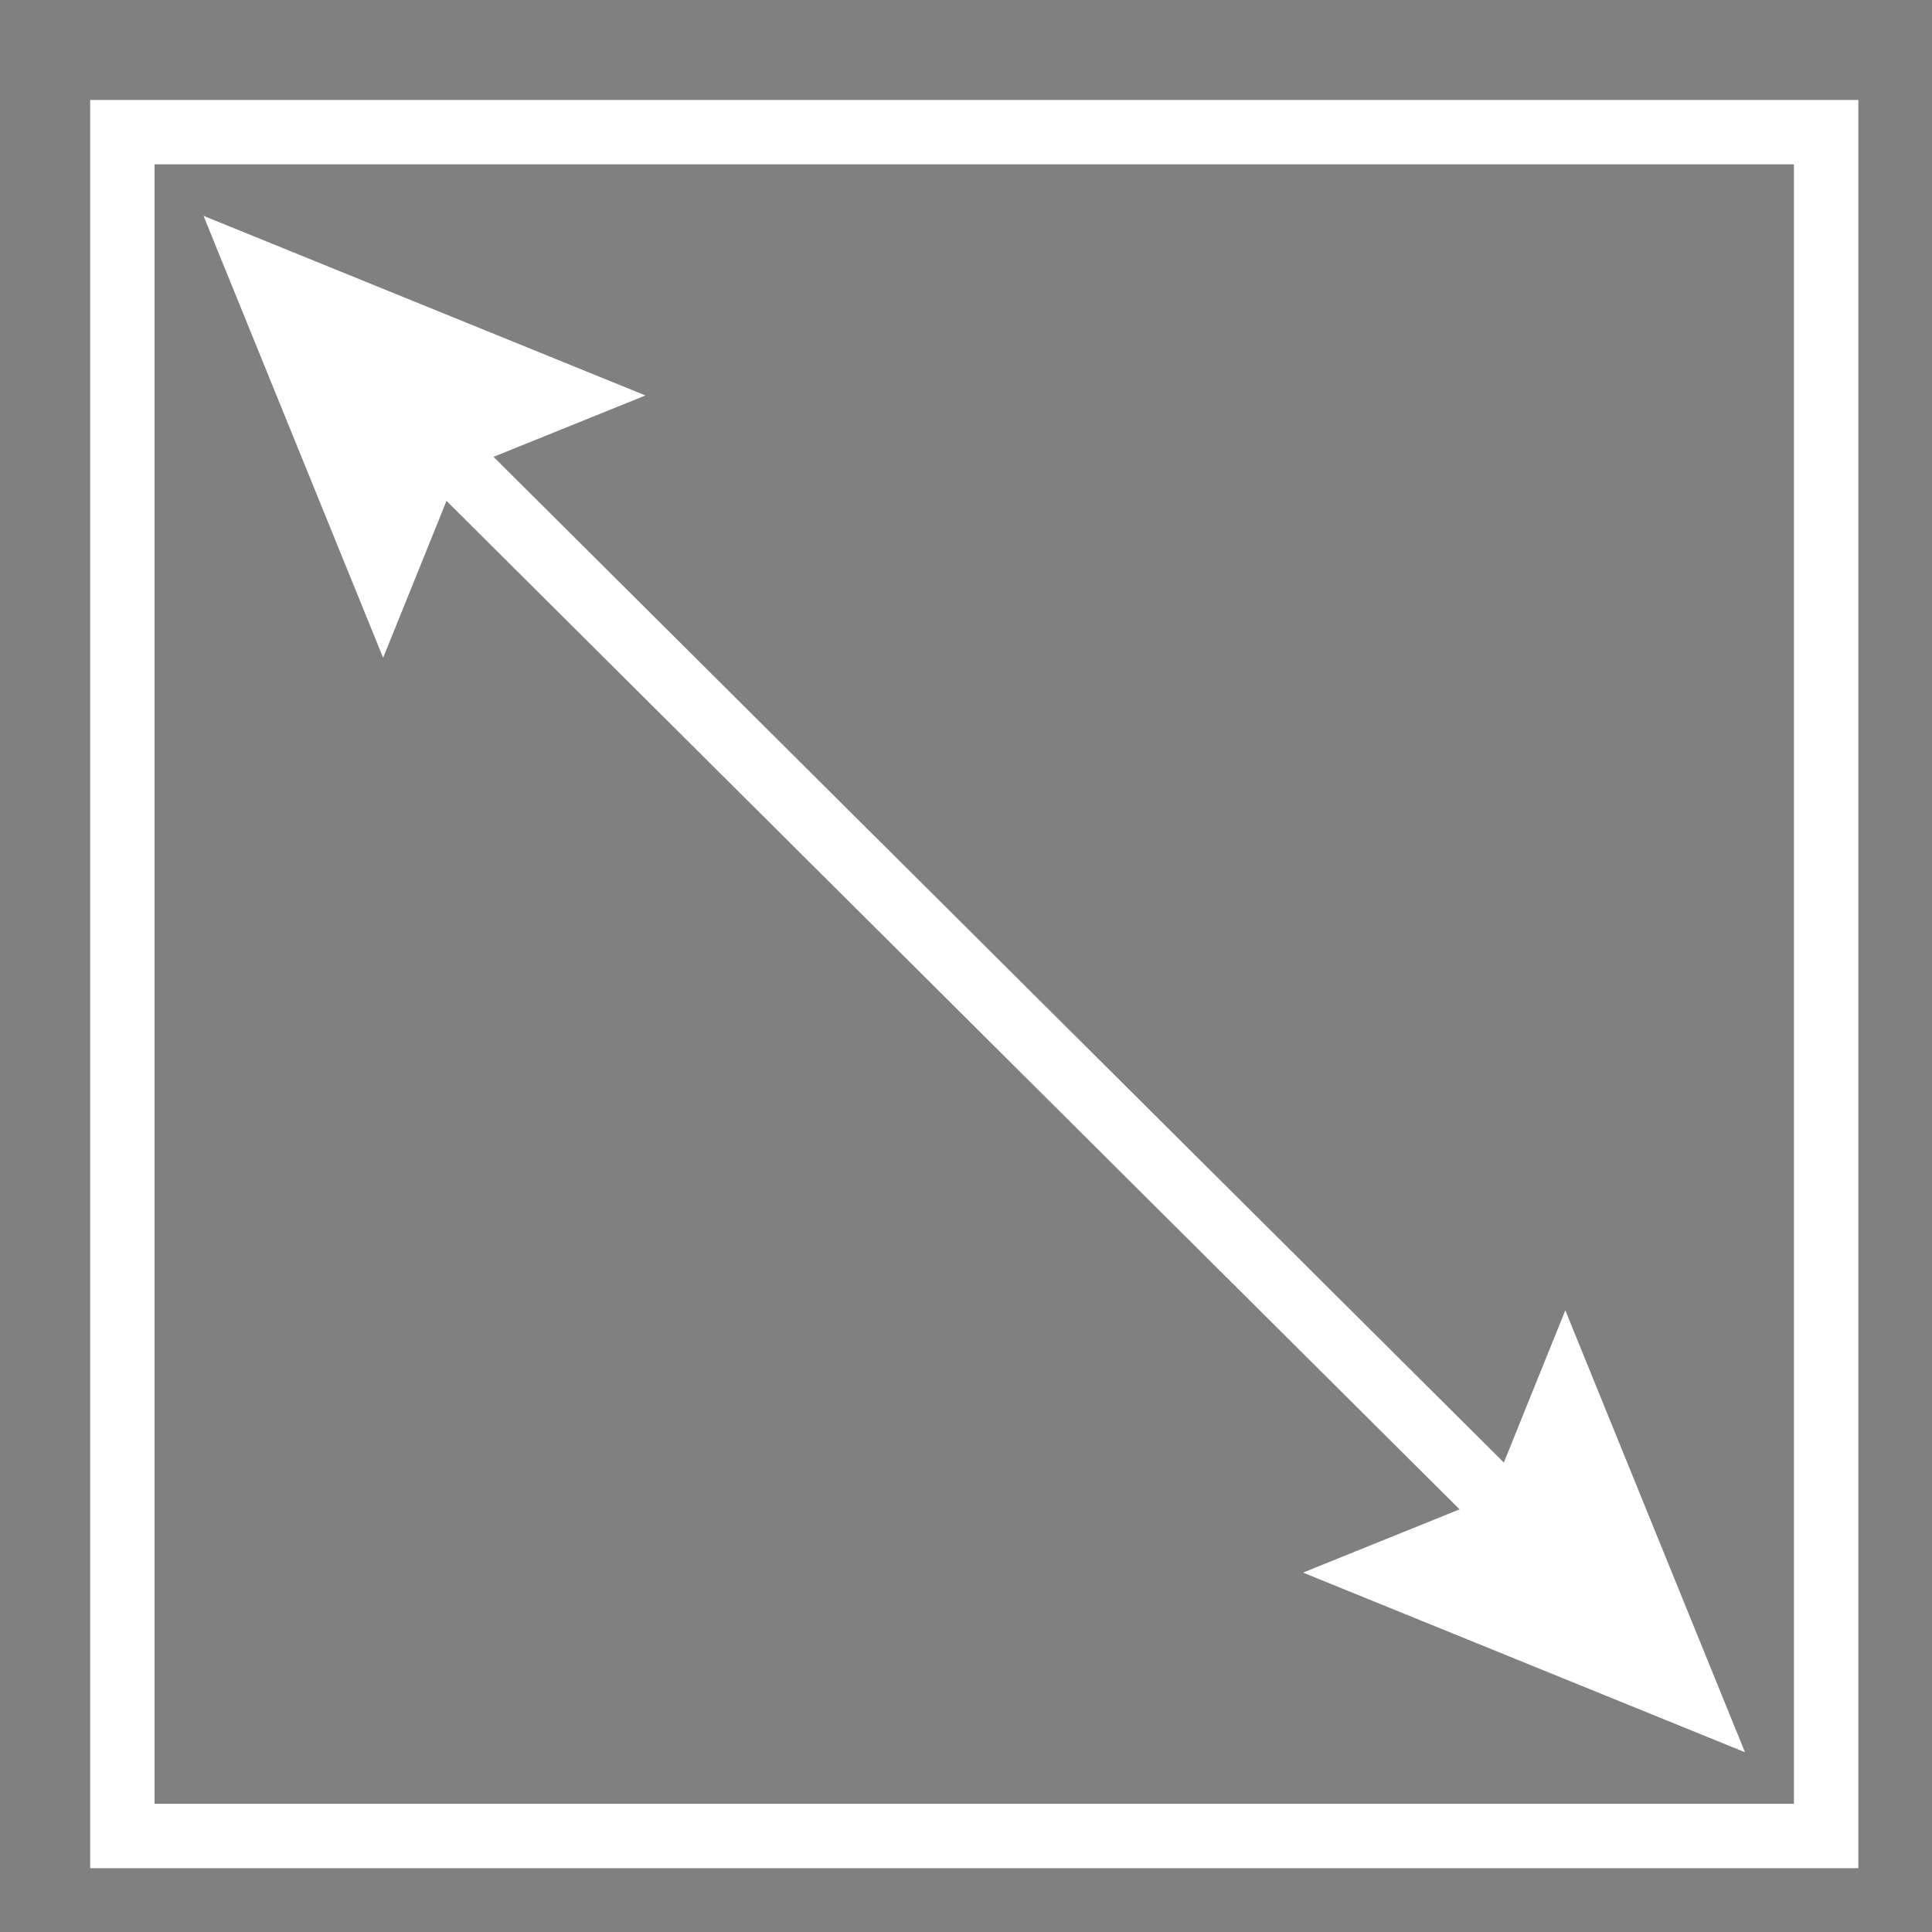 <?xml version="1.0" encoding="utf-8"?>
<!-- Generator: Adobe Illustrator 16.0.0, SVG Export Plug-In . SVG Version: 6.00 Build 0)  -->
<!DOCTYPE svg PUBLIC "-//W3C//DTD SVG 1.1//EN" "http://www.w3.org/Graphics/SVG/1.1/DTD/svg11.dtd">
<svg version="1.1" id="Layer_1" xmlns="http://www.w3.org/2000/svg" xmlns:xlink="http://www.w3.org/1999/xlink" x="0px" y="0px"
	 width="45px" height="45px" viewBox="0 0 45 45" enable-background="new 0 0 45 45" xml:space="preserve">
<rect x="0" y="0" width="45" height="45" fill="#808080" stroke="none"/>
<rect x="-74.883" y="-2.237" width="45" height="45"/>
<rect x="2.85" y="3.078" fill="none" stroke="#FFFFFF" stroke-width="1.5" width="39.684" height="39.686"/>
<line fill="none" stroke="#FFFFFF" stroke-width="1.5" x1="7.129" y1="7.352" x2="36.179" y2="36.27"/>
<g>
	<g>
		<polygon fill="#FFFFFF" points="30.35,36.629 34.702,34.871 36.459,30.52 40.644,40.813 		"/>
	</g>
</g>
<g>
	<g>
		<polygon fill="#FFFFFF" points="15.034,9.211 10.682,10.969 8.924,15.321 4.74,5.027 		"/>
	</g>
</g>
</svg>
